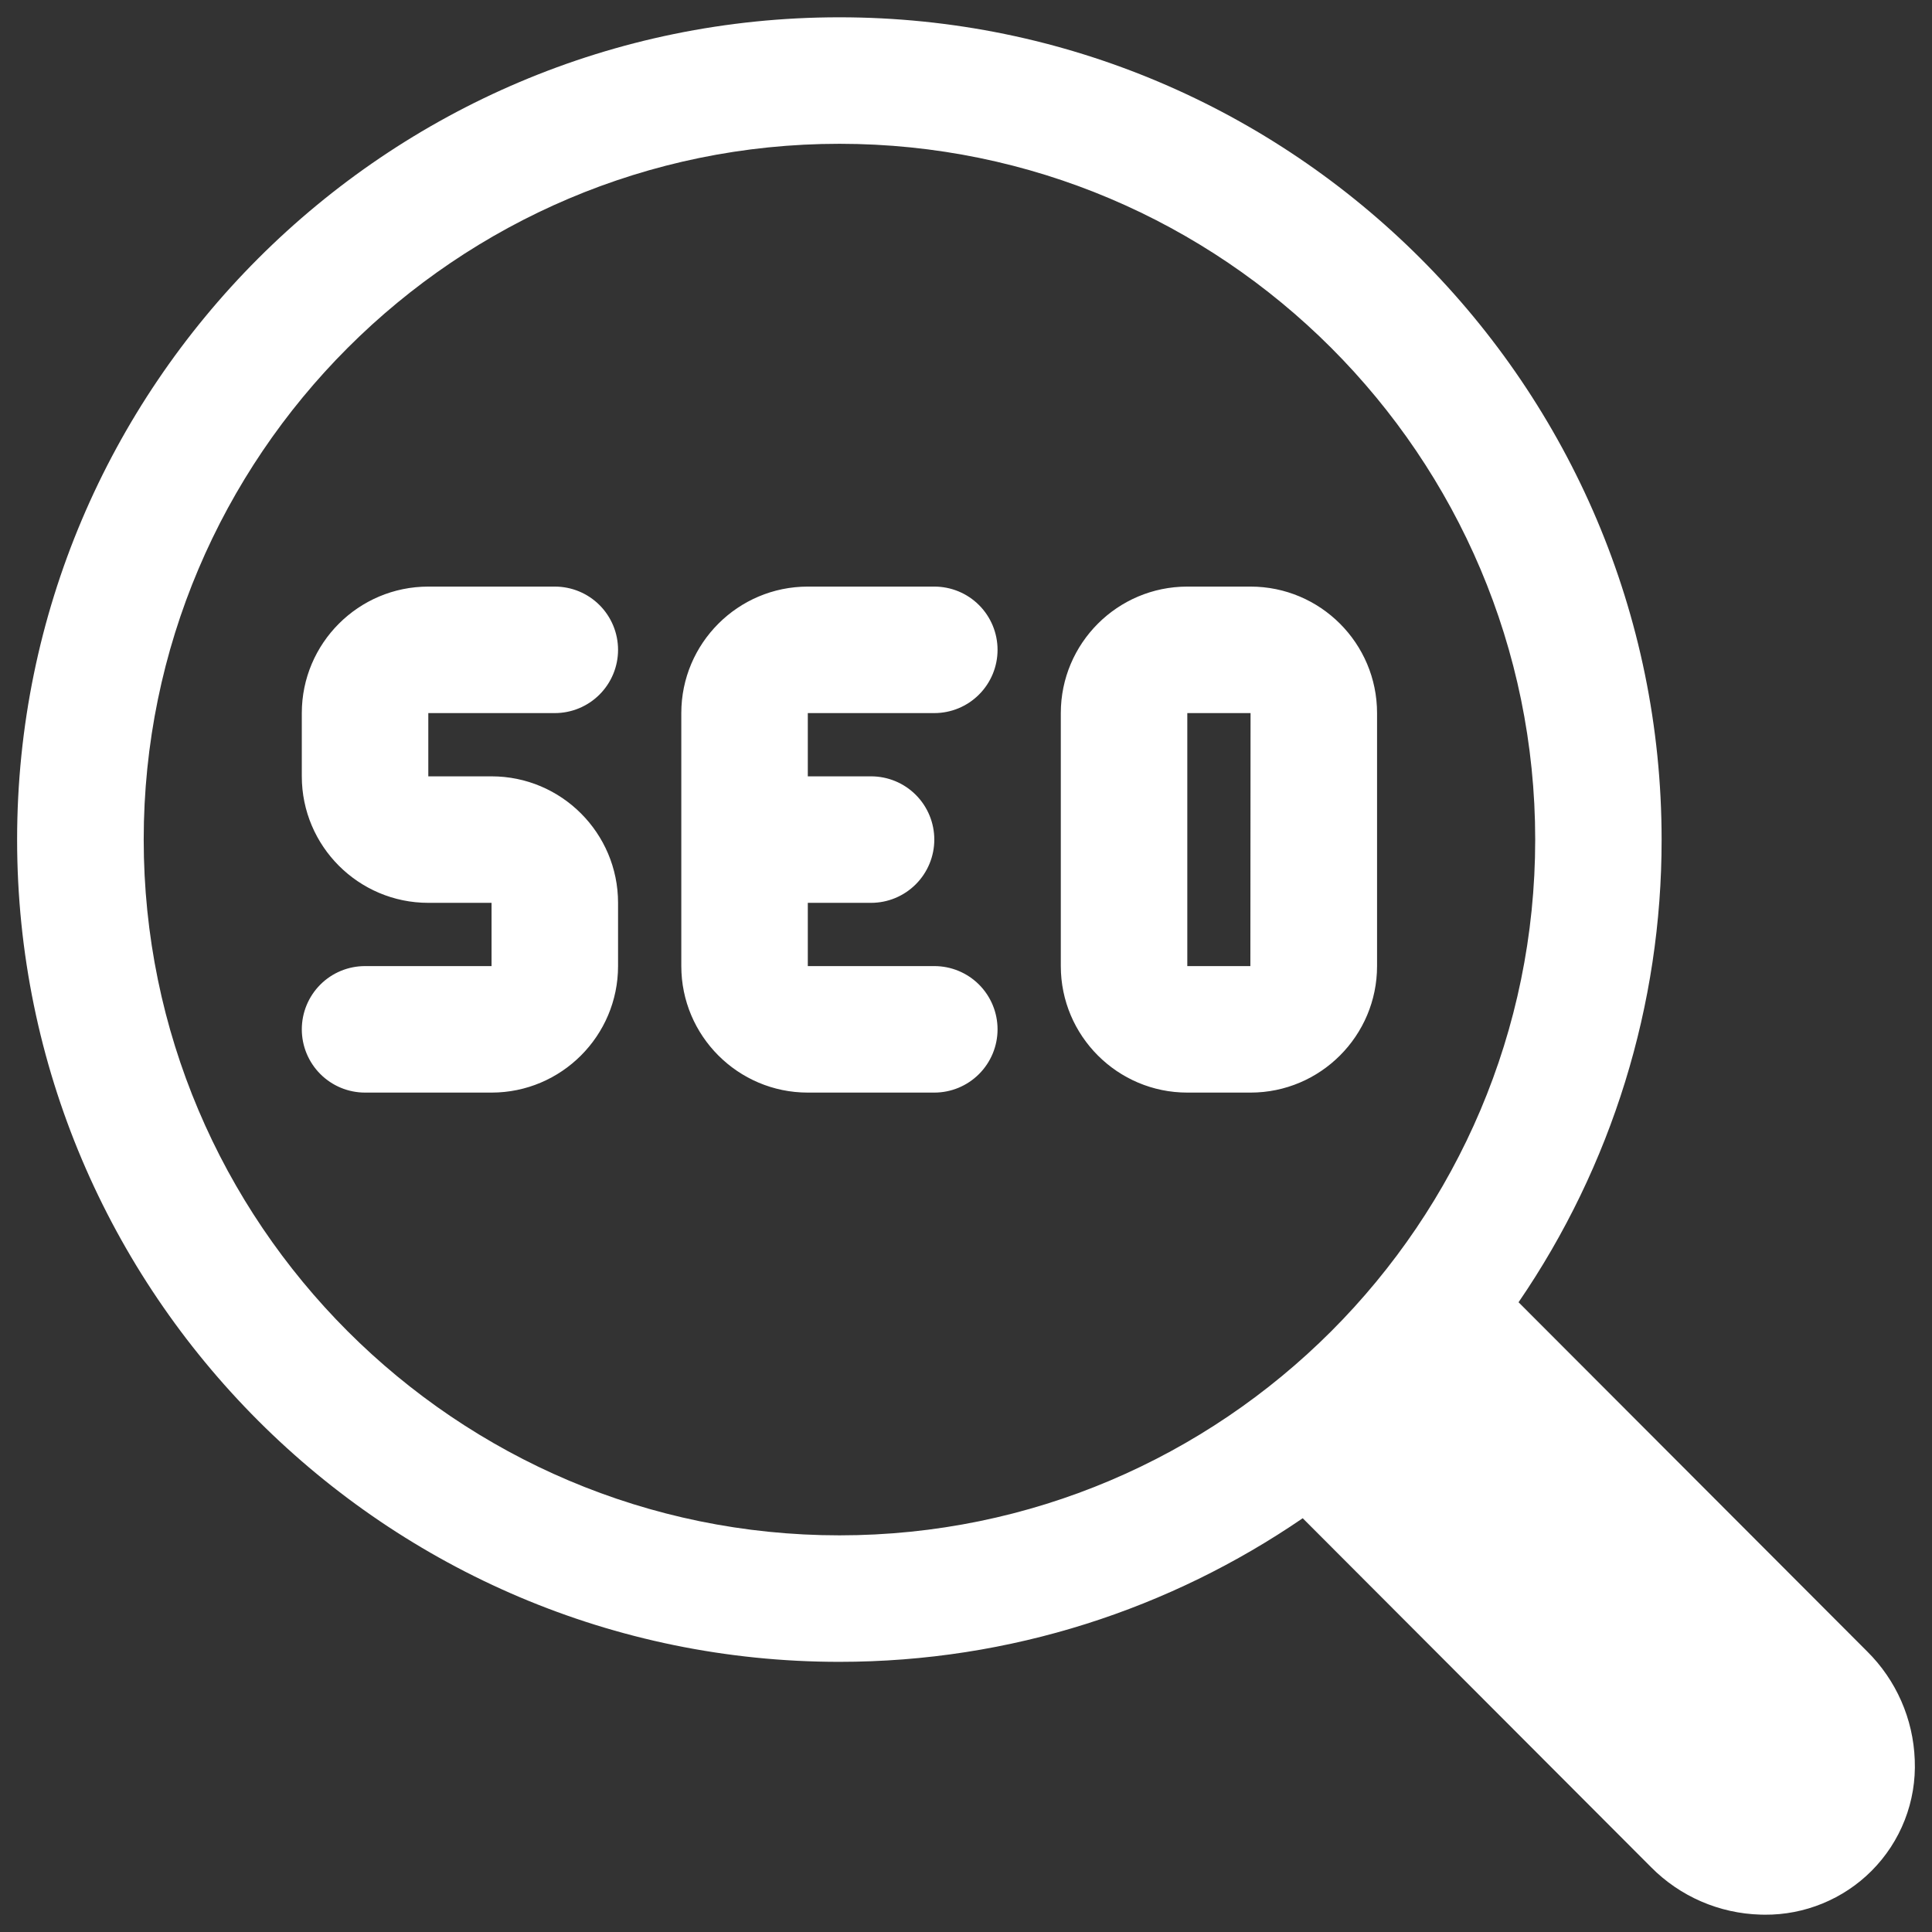 <svg xmlns="http://www.w3.org/2000/svg" width="42" height="42" viewBox="0 0 42 42" fill="none"><rect x="0" y="0" width="42" height="42" fill="#333333" stroke="none"/><path d="M12.061 15.502C12.426 15.502 12.775 15.357 13.033 15.099C13.291 14.841 13.436 14.491 13.436 14.127C13.436 13.762 13.291 13.412 13.033 13.154C12.775 12.896 12.426 12.752 12.061 12.752H9.311C7.794 12.752 6.561 13.985 6.561 15.502V16.877C6.561 18.393 7.794 19.627 9.311 19.627H10.686V21.002H7.936C7.571 21.002 7.222 21.146 6.964 21.404C6.706 21.662 6.561 22.012 6.561 22.377C6.561 22.741 6.706 23.091 6.964 23.349C7.222 23.607 7.571 23.752 7.936 23.752H10.686C12.203 23.752 13.436 22.518 13.436 21.002V19.627C13.436 18.11 12.203 16.877 10.686 16.877H9.311V15.502H12.061ZM20.311 15.502C20.676 15.502 21.025 15.357 21.283 15.099C21.541 14.841 21.686 14.491 21.686 14.127C21.686 13.762 21.541 13.412 21.283 13.154C21.025 12.896 20.676 12.752 20.311 12.752H17.561C16.044 12.752 14.811 13.985 14.811 15.502V21.002C14.811 22.518 16.044 23.752 17.561 23.752H20.311C20.676 23.752 21.025 23.607 21.283 23.349C21.541 23.091 21.686 22.741 21.686 22.377C21.686 22.012 21.541 21.662 21.283 21.404C21.025 21.146 20.676 21.002 20.311 21.002H17.561V19.627H18.936C19.301 19.627 19.65 19.482 19.908 19.224C20.166 18.966 20.311 18.616 20.311 18.252C20.311 17.887 20.166 17.537 19.908 17.279C19.65 17.021 19.301 16.877 18.936 16.877H17.561V15.502H20.311ZM29.936 21.002V15.502C29.936 13.985 28.703 12.752 27.186 12.752H25.811C24.294 12.752 23.061 13.985 23.061 15.502V21.002C23.061 22.518 24.294 23.752 25.811 23.752H27.186C28.703 23.752 29.936 22.518 29.936 21.002ZM27.182 21.002H25.811V15.502H27.186L27.182 21.002Z" fill="white"></path><path d="M40.588 35.898L33.012 28.31C35.041 25.348 36.126 21.841 36.122 18.252C36.122 8.395 28.103 0.376 18.247 0.376C8.391 0.376 0.372 8.395 0.372 18.252C0.372 28.108 8.391 36.127 18.247 36.127C21.982 36.127 25.449 34.971 28.32 33.005L35.893 40.591C36.523 41.228 37.375 41.597 38.271 41.622L38.365 41.624C38.795 41.627 39.221 41.544 39.619 41.381C40.017 41.218 40.379 40.978 40.683 40.674C40.999 40.358 41.246 39.981 41.408 39.565C41.57 39.15 41.644 38.705 41.625 38.259C41.593 37.369 41.222 36.524 40.588 35.898ZM3.124 18.252C3.124 9.912 9.909 3.126 18.249 3.126C26.588 3.126 33.374 9.912 33.374 18.252C33.374 26.591 26.588 33.377 18.249 33.377C9.909 33.377 3.124 26.591 3.124 18.252Z" fill="white"></path></svg>